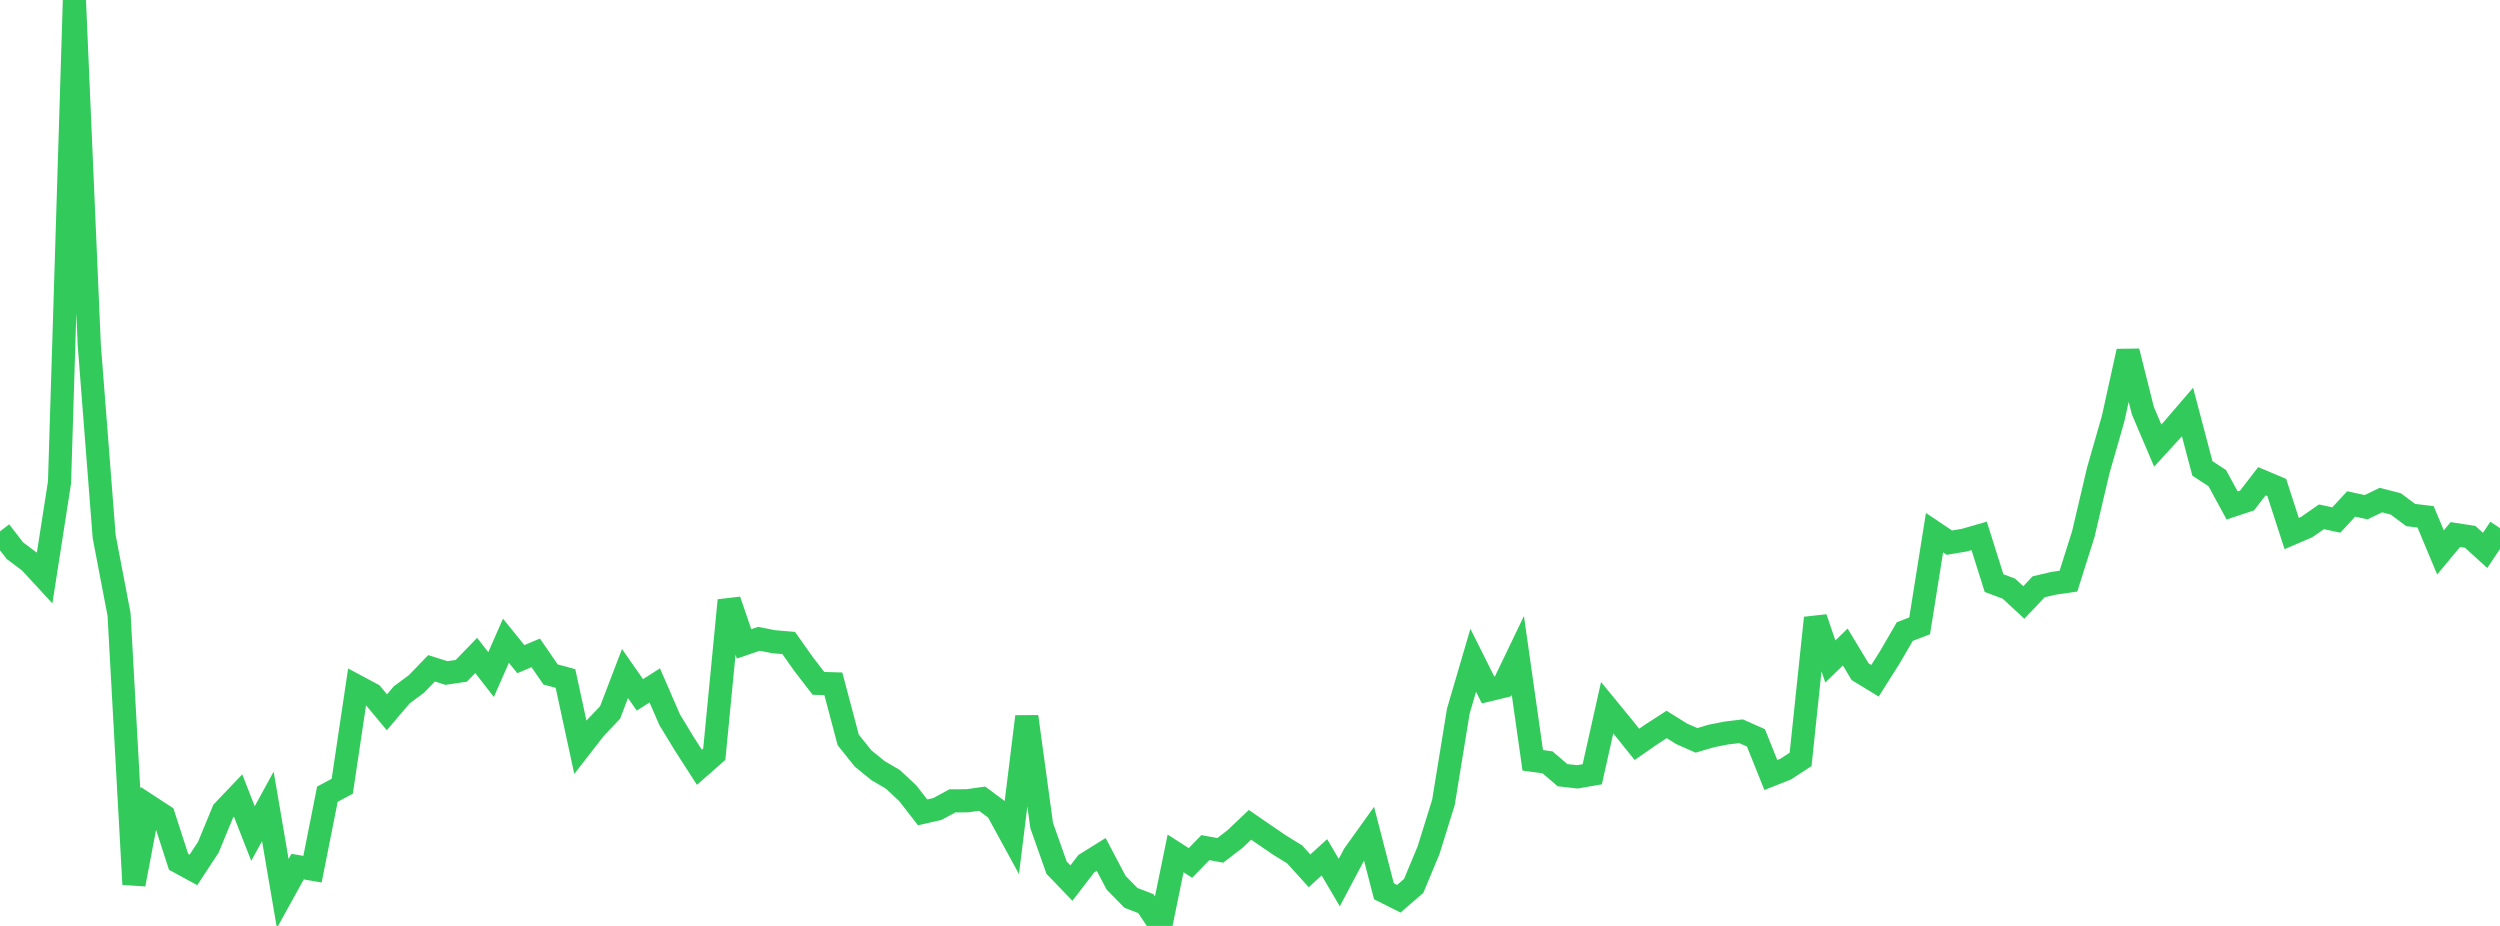 <?xml version="1.0" standalone="no"?>
<!DOCTYPE svg PUBLIC "-//W3C//DTD SVG 1.1//EN" "http://www.w3.org/Graphics/SVG/1.1/DTD/svg11.dtd">

<svg width="135" height="50" viewBox="0 0 135 50" preserveAspectRatio="none" 
  xmlns="http://www.w3.org/2000/svg"
  xmlns:xlink="http://www.w3.org/1999/xlink">


<polyline points="0.0, 28.694 0.804, 29.736 1.607, 30.337 2.411, 31.208 3.214, 26.053 4.018, 0.0 4.821, 18.632 5.625, 28.976 6.429, 33.177 7.232, 47.752 8.036, 43.528 8.839, 44.052 9.643, 46.538 10.446, 46.975 11.25, 45.75 12.054, 43.801 12.857, 42.957 13.661, 45.012 14.464, 43.543 15.268, 48.25 16.071, 46.798 16.875, 46.936 17.679, 42.886 18.482, 42.456 19.286, 37.067 20.089, 37.497 20.893, 38.463 21.696, 37.52 22.5, 36.923 23.304, 36.088 24.107, 36.343 24.911, 36.224 25.714, 35.394 26.518, 36.426 27.321, 34.599 28.125, 35.594 28.929, 35.255 29.732, 36.421 30.536, 36.639 31.339, 40.352 32.143, 39.317 32.946, 38.472 33.75, 36.371 34.554, 37.524 35.357, 37.011 36.161, 38.863 36.964, 40.185 37.768, 41.434 38.571, 40.728 39.375, 32.419 40.179, 34.77 40.982, 34.496 41.786, 34.653 42.589, 34.721 43.393, 35.858 44.196, 36.902 45.0, 36.925 45.804, 39.955 46.607, 40.959 47.411, 41.612 48.214, 42.083 49.018, 42.834 49.821, 43.868 50.625, 43.683 51.429, 43.246 52.232, 43.242 53.036, 43.129 53.839, 43.726 54.643, 45.198 55.446, 38.697 56.25, 44.577 57.054, 46.851 57.857, 47.686 58.661, 46.638 59.464, 46.138 60.268, 47.665 61.071, 48.485 61.875, 48.794 62.679, 50.0 63.482, 46.085 64.286, 46.6 65.089, 45.771 65.893, 45.92 66.696, 45.304 67.5, 44.54 68.304, 45.094 69.107, 45.641 69.911, 46.136 70.714, 47.025 71.518, 46.294 72.321, 47.659 73.125, 46.143 73.929, 45.02 74.732, 48.129 75.536, 48.532 76.339, 47.839 77.143, 45.909 77.946, 43.328 78.75, 38.397 79.554, 35.655 80.357, 37.26 81.161, 37.065 81.964, 35.393 82.768, 41.057 83.571, 41.168 84.375, 41.859 85.179, 41.95 85.982, 41.81 86.786, 38.216 87.589, 39.194 88.393, 40.195 89.196, 39.639 90.0, 39.121 90.804, 39.624 91.607, 39.979 92.411, 39.743 93.214, 39.583 94.018, 39.487 94.821, 39.845 95.625, 41.85 96.429, 41.531 97.232, 41.007 98.036, 33.369 98.839, 35.721 99.643, 34.939 100.446, 36.27 101.25, 36.761 102.054, 35.489 102.857, 34.106 103.661, 33.795 104.464, 28.764 105.268, 29.303 106.071, 29.169 106.875, 28.938 107.679, 31.487 108.482, 31.788 109.286, 32.533 110.089, 31.686 110.893, 31.498 111.696, 31.381 112.5, 28.837 113.304, 25.411 114.107, 22.614 114.911, 18.972 115.714, 22.176 116.518, 24.061 117.321, 23.183 118.125, 22.247 118.929, 25.294 119.732, 25.818 120.536, 27.295 121.339, 27.029 122.143, 25.987 122.946, 26.326 123.75, 28.81 124.554, 28.466 125.357, 27.909 126.161, 28.08 126.964, 27.213 127.768, 27.389 128.571, 27.004 129.375, 27.213 130.179, 27.812 130.982, 27.908 131.786, 29.831 132.589, 28.866 133.393, 28.991 134.196, 29.722 135.0, 28.521" fill="none" stroke="#32ca5b" stroke-width="1.25"/>

</svg>